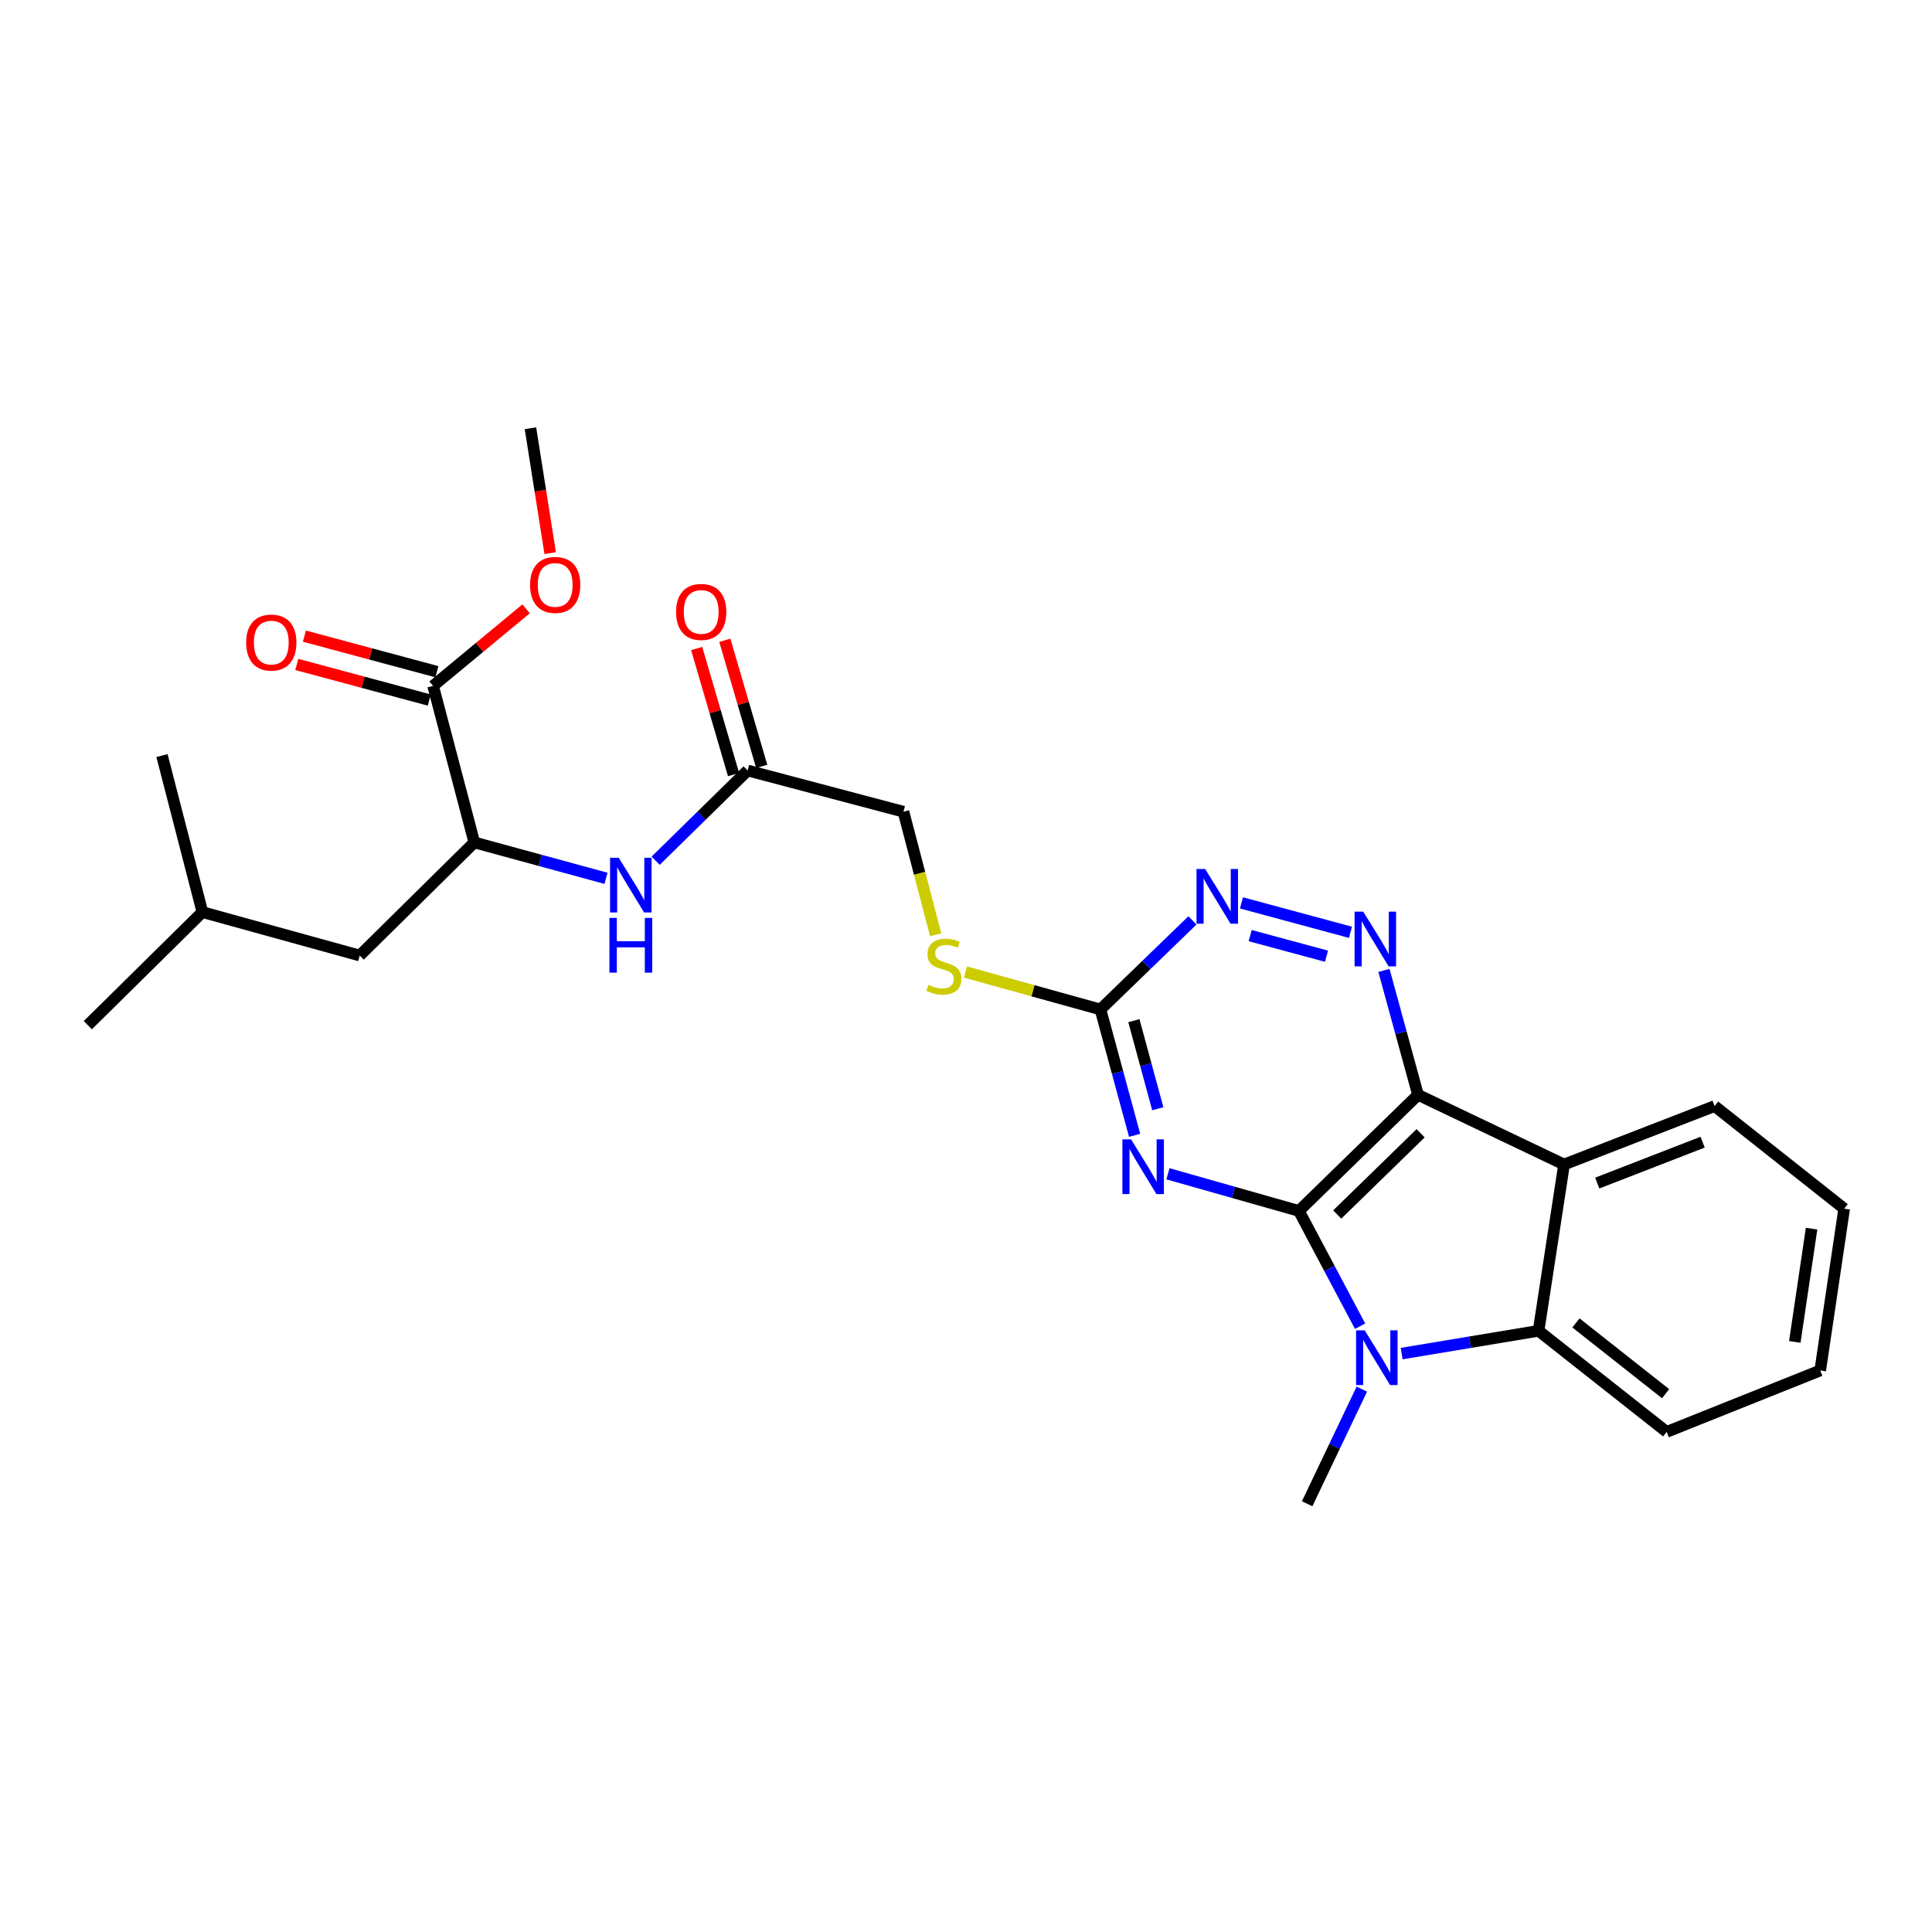 <?xml version='1.0' encoding='iso-8859-1'?>
<svg version='1.1' baseProfile='full'
              xmlns='http://www.w3.org/2000/svg'
                      xmlns:rdkit='http://www.rdkit.org/xml'
                      xmlns:xlink='http://www.w3.org/1999/xlink'
                  xml:space='preserve'
width='1000px' height='1000px' viewBox='0 0 1000 1000'>
<!-- END OF HEADER -->
<rect style='opacity:1.0;fill:#FFFFFF;stroke:none' width='1000' height='1000' x='0' y='0'> </rect>
<path class='bond-0' d='M 672.311,626.773 L 733.964,566.688' style='fill:none;fill-rule:evenodd;stroke:#000000;stroke-width:6px;stroke-linecap:butt;stroke-linejoin:miter;stroke-opacity:1' />
<path class='bond-0' d='M 692.153,628.631 L 735.311,586.571' style='fill:none;fill-rule:evenodd;stroke:#000000;stroke-width:6px;stroke-linecap:butt;stroke-linejoin:miter;stroke-opacity:1' />
<path class='bond-1' d='M 672.311,626.773 L 688.146,656.608' style='fill:none;fill-rule:evenodd;stroke:#000000;stroke-width:6px;stroke-linecap:butt;stroke-linejoin:miter;stroke-opacity:1' />
<path class='bond-1' d='M 688.146,656.608 L 703.981,686.443' style='fill:none;fill-rule:evenodd;stroke:#0000FF;stroke-width:6px;stroke-linecap:butt;stroke-linejoin:miter;stroke-opacity:1' />
<path class='bond-2' d='M 672.311,626.773 L 638.419,617.158' style='fill:none;fill-rule:evenodd;stroke:#000000;stroke-width:6px;stroke-linecap:butt;stroke-linejoin:miter;stroke-opacity:1' />
<path class='bond-2' d='M 638.419,617.158 L 604.527,607.544' style='fill:none;fill-rule:evenodd;stroke:#0000FF;stroke-width:6px;stroke-linecap:butt;stroke-linejoin:miter;stroke-opacity:1' />
<path class='bond-3' d='M 733.964,566.688 L 809.557,602.739' style='fill:none;fill-rule:evenodd;stroke:#000000;stroke-width:6px;stroke-linecap:butt;stroke-linejoin:miter;stroke-opacity:1' />
<path class='bond-4' d='M 733.964,566.688 L 725.143,534.487' style='fill:none;fill-rule:evenodd;stroke:#000000;stroke-width:6px;stroke-linecap:butt;stroke-linejoin:miter;stroke-opacity:1' />
<path class='bond-4' d='M 725.143,534.487 L 716.322,502.286' style='fill:none;fill-rule:evenodd;stroke:#0000FF;stroke-width:6px;stroke-linecap:butt;stroke-linejoin:miter;stroke-opacity:1' />
<path class='bond-5' d='M 725.499,700.614 L 760.929,694.718' style='fill:none;fill-rule:evenodd;stroke:#0000FF;stroke-width:6px;stroke-linecap:butt;stroke-linejoin:miter;stroke-opacity:1' />
<path class='bond-5' d='M 760.929,694.718 L 796.36,688.823' style='fill:none;fill-rule:evenodd;stroke:#000000;stroke-width:6px;stroke-linecap:butt;stroke-linejoin:miter;stroke-opacity:1' />
<path class='bond-17' d='M 704.884,719.008 L 690.731,748.677' style='fill:none;fill-rule:evenodd;stroke:#0000FF;stroke-width:6px;stroke-linecap:butt;stroke-linejoin:miter;stroke-opacity:1' />
<path class='bond-17' d='M 690.731,748.677 L 676.578,778.347' style='fill:none;fill-rule:evenodd;stroke:#000000;stroke-width:6px;stroke-linecap:butt;stroke-linejoin:miter;stroke-opacity:1' />
<path class='bond-6' d='M 587.274,587.634 L 578.432,555.067' style='fill:none;fill-rule:evenodd;stroke:#0000FF;stroke-width:6px;stroke-linecap:butt;stroke-linejoin:miter;stroke-opacity:1' />
<path class='bond-6' d='M 578.432,555.067 L 569.589,522.499' style='fill:none;fill-rule:evenodd;stroke:#000000;stroke-width:6px;stroke-linecap:butt;stroke-linejoin:miter;stroke-opacity:1' />
<path class='bond-6' d='M 599.27,573.886 L 593.081,551.089' style='fill:none;fill-rule:evenodd;stroke:#0000FF;stroke-width:6px;stroke-linecap:butt;stroke-linejoin:miter;stroke-opacity:1' />
<path class='bond-6' d='M 593.081,551.089 L 586.891,528.292' style='fill:none;fill-rule:evenodd;stroke:#000000;stroke-width:6px;stroke-linecap:butt;stroke-linejoin:miter;stroke-opacity:1' />
<path class='bond-19' d='M 809.557,602.739 L 887.47,572.498' style='fill:none;fill-rule:evenodd;stroke:#000000;stroke-width:6px;stroke-linecap:butt;stroke-linejoin:miter;stroke-opacity:1' />
<path class='bond-19' d='M 826.737,612.354 L 881.275,591.185' style='fill:none;fill-rule:evenodd;stroke:#000000;stroke-width:6px;stroke-linecap:butt;stroke-linejoin:miter;stroke-opacity:1' />
<path class='bond-27' d='M 809.557,602.739 L 796.36,688.823' style='fill:none;fill-rule:evenodd;stroke:#000000;stroke-width:6px;stroke-linecap:butt;stroke-linejoin:miter;stroke-opacity:1' />
<path class='bond-28' d='M 699.011,482.564 L 642.579,467.33' style='fill:none;fill-rule:evenodd;stroke:#0000FF;stroke-width:6px;stroke-linecap:butt;stroke-linejoin:miter;stroke-opacity:1' />
<path class='bond-28' d='M 686.59,494.934 L 647.088,484.27' style='fill:none;fill-rule:evenodd;stroke:#0000FF;stroke-width:6px;stroke-linecap:butt;stroke-linejoin:miter;stroke-opacity:1' />
<path class='bond-20' d='M 796.36,688.823 L 862.668,741.149' style='fill:none;fill-rule:evenodd;stroke:#000000;stroke-width:6px;stroke-linecap:butt;stroke-linejoin:miter;stroke-opacity:1' />
<path class='bond-20' d='M 815.709,684.756 L 862.125,721.384' style='fill:none;fill-rule:evenodd;stroke:#000000;stroke-width:6px;stroke-linecap:butt;stroke-linejoin:miter;stroke-opacity:1' />
<path class='bond-7' d='M 569.589,522.499 L 593.399,499.443' style='fill:none;fill-rule:evenodd;stroke:#000000;stroke-width:6px;stroke-linecap:butt;stroke-linejoin:miter;stroke-opacity:1' />
<path class='bond-7' d='M 593.399,499.443 L 617.209,476.387' style='fill:none;fill-rule:evenodd;stroke:#0000FF;stroke-width:6px;stroke-linecap:butt;stroke-linejoin:miter;stroke-opacity:1' />
<path class='bond-12' d='M 569.589,522.499 L 534.66,512.809' style='fill:none;fill-rule:evenodd;stroke:#000000;stroke-width:6px;stroke-linecap:butt;stroke-linejoin:miter;stroke-opacity:1' />
<path class='bond-12' d='M 534.66,512.809 L 499.731,503.119' style='fill:none;fill-rule:evenodd;stroke:#CCCC00;stroke-width:6px;stroke-linecap:butt;stroke-linejoin:miter;stroke-opacity:1' />
<path class='bond-8' d='M 245.501,436.036 L 279.585,445.329' style='fill:none;fill-rule:evenodd;stroke:#000000;stroke-width:6px;stroke-linecap:butt;stroke-linejoin:miter;stroke-opacity:1' />
<path class='bond-8' d='M 279.585,445.329 L 313.669,454.621' style='fill:none;fill-rule:evenodd;stroke:#0000FF;stroke-width:6px;stroke-linecap:butt;stroke-linejoin:miter;stroke-opacity:1' />
<path class='bond-9' d='M 245.501,436.036 L 224.166,355.012' style='fill:none;fill-rule:evenodd;stroke:#000000;stroke-width:6px;stroke-linecap:butt;stroke-linejoin:miter;stroke-opacity:1' />
<path class='bond-14' d='M 245.501,436.036 L 186.184,494.586' style='fill:none;fill-rule:evenodd;stroke:#000000;stroke-width:6px;stroke-linecap:butt;stroke-linejoin:miter;stroke-opacity:1' />
<path class='bond-13' d='M 226.135,347.682 L 191.845,338.47' style='fill:none;fill-rule:evenodd;stroke:#000000;stroke-width:6px;stroke-linecap:butt;stroke-linejoin:miter;stroke-opacity:1' />
<path class='bond-13' d='M 191.845,338.47 L 157.555,329.258' style='fill:none;fill-rule:evenodd;stroke:#FF0000;stroke-width:6px;stroke-linecap:butt;stroke-linejoin:miter;stroke-opacity:1' />
<path class='bond-13' d='M 222.197,362.342 L 187.907,353.13' style='fill:none;fill-rule:evenodd;stroke:#000000;stroke-width:6px;stroke-linecap:butt;stroke-linejoin:miter;stroke-opacity:1' />
<path class='bond-13' d='M 187.907,353.13 L 153.617,343.917' style='fill:none;fill-rule:evenodd;stroke:#FF0000;stroke-width:6px;stroke-linecap:butt;stroke-linejoin:miter;stroke-opacity:1' />
<path class='bond-18' d='M 224.166,355.012 L 248.239,335.074' style='fill:none;fill-rule:evenodd;stroke:#000000;stroke-width:6px;stroke-linecap:butt;stroke-linejoin:miter;stroke-opacity:1' />
<path class='bond-18' d='M 248.239,335.074 L 272.311,315.135' style='fill:none;fill-rule:evenodd;stroke:#FF0000;stroke-width:6px;stroke-linecap:butt;stroke-linejoin:miter;stroke-opacity:1' />
<path class='bond-10' d='M 339.366,445.508 L 363.17,422.156' style='fill:none;fill-rule:evenodd;stroke:#0000FF;stroke-width:6px;stroke-linecap:butt;stroke-linejoin:miter;stroke-opacity:1' />
<path class='bond-10' d='M 363.17,422.156 L 386.973,398.804' style='fill:none;fill-rule:evenodd;stroke:#000000;stroke-width:6px;stroke-linecap:butt;stroke-linejoin:miter;stroke-opacity:1' />
<path class='bond-11' d='M 386.973,398.804 L 467.626,420.14' style='fill:none;fill-rule:evenodd;stroke:#000000;stroke-width:6px;stroke-linecap:butt;stroke-linejoin:miter;stroke-opacity:1' />
<path class='bond-15' d='M 394.257,396.673 L 384.712,364.046' style='fill:none;fill-rule:evenodd;stroke:#000000;stroke-width:6px;stroke-linecap:butt;stroke-linejoin:miter;stroke-opacity:1' />
<path class='bond-15' d='M 384.712,364.046 L 375.167,331.419' style='fill:none;fill-rule:evenodd;stroke:#FF0000;stroke-width:6px;stroke-linecap:butt;stroke-linejoin:miter;stroke-opacity:1' />
<path class='bond-15' d='M 379.689,400.935 L 370.144,368.308' style='fill:none;fill-rule:evenodd;stroke:#000000;stroke-width:6px;stroke-linecap:butt;stroke-linejoin:miter;stroke-opacity:1' />
<path class='bond-15' d='M 370.144,368.308 L 360.599,335.681' style='fill:none;fill-rule:evenodd;stroke:#FF0000;stroke-width:6px;stroke-linecap:butt;stroke-linejoin:miter;stroke-opacity:1' />
<path class='bond-16' d='M 484.309,483.833 L 475.967,451.986' style='fill:none;fill-rule:evenodd;stroke:#CCCC00;stroke-width:6px;stroke-linecap:butt;stroke-linejoin:miter;stroke-opacity:1' />
<path class='bond-16' d='M 475.967,451.986 L 467.626,420.14' style='fill:none;fill-rule:evenodd;stroke:#000000;stroke-width:6px;stroke-linecap:butt;stroke-linejoin:miter;stroke-opacity:1' />
<path class='bond-21' d='M 186.184,494.586 L 104.764,472.104' style='fill:none;fill-rule:evenodd;stroke:#000000;stroke-width:6px;stroke-linecap:butt;stroke-linejoin:miter;stroke-opacity:1' />
<path class='bond-22' d='M 284.776,286.298 L 279.669,253.976' style='fill:none;fill-rule:evenodd;stroke:#FF0000;stroke-width:6px;stroke-linecap:butt;stroke-linejoin:miter;stroke-opacity:1' />
<path class='bond-22' d='M 279.669,253.976 L 274.561,221.653' style='fill:none;fill-rule:evenodd;stroke:#000000;stroke-width:6px;stroke-linecap:butt;stroke-linejoin:miter;stroke-opacity:1' />
<path class='bond-25' d='M 887.47,572.498 L 954.545,625.609' style='fill:none;fill-rule:evenodd;stroke:#000000;stroke-width:6px;stroke-linecap:butt;stroke-linejoin:miter;stroke-opacity:1' />
<path class='bond-26' d='M 862.668,741.149 L 942.141,709.357' style='fill:none;fill-rule:evenodd;stroke:#000000;stroke-width:6px;stroke-linecap:butt;stroke-linejoin:miter;stroke-opacity:1' />
<path class='bond-23' d='M 104.764,472.104 L 45.455,530.629' style='fill:none;fill-rule:evenodd;stroke:#000000;stroke-width:6px;stroke-linecap:butt;stroke-linejoin:miter;stroke-opacity:1' />
<path class='bond-24' d='M 104.764,472.104 L 83.841,391.08' style='fill:none;fill-rule:evenodd;stroke:#000000;stroke-width:6px;stroke-linecap:butt;stroke-linejoin:miter;stroke-opacity:1' />
<path class='bond-29' d='M 954.545,625.609 L 942.141,709.357' style='fill:none;fill-rule:evenodd;stroke:#000000;stroke-width:6px;stroke-linecap:butt;stroke-linejoin:miter;stroke-opacity:1' />
<path class='bond-29' d='M 937.669,635.947 L 928.986,694.571' style='fill:none;fill-rule:evenodd;stroke:#000000;stroke-width:6px;stroke-linecap:butt;stroke-linejoin:miter;stroke-opacity:1' />
<path  class='atom-2' d='M 706.377 688.594
L 715.657 703.594
Q 716.577 705.074, 718.057 707.754
Q 719.537 710.434, 719.617 710.594
L 719.617 688.594
L 723.377 688.594
L 723.377 716.914
L 719.497 716.914
L 709.537 700.514
Q 708.377 698.594, 707.137 696.394
Q 705.937 694.194, 705.577 693.514
L 705.577 716.914
L 701.897 716.914
L 701.897 688.594
L 706.377 688.594
' fill='#0000FF'/>
<path  class='atom-3' d='M 585.432 589.743
L 594.712 604.743
Q 595.632 606.223, 597.112 608.903
Q 598.592 611.583, 598.672 611.743
L 598.672 589.743
L 602.432 589.743
L 602.432 618.063
L 598.552 618.063
L 588.592 601.663
Q 587.432 599.743, 586.192 597.543
Q 584.992 595.343, 584.632 594.663
L 584.632 618.063
L 580.952 618.063
L 580.952 589.743
L 585.432 589.743
' fill='#0000FF'/>
<path  class='atom-5' d='M 705.61 471.875
L 714.89 486.875
Q 715.81 488.355, 717.29 491.035
Q 718.77 493.715, 718.85 493.875
L 718.85 471.875
L 722.61 471.875
L 722.61 500.195
L 718.73 500.195
L 708.77 483.795
Q 707.61 481.875, 706.37 479.675
Q 705.17 477.475, 704.81 476.795
L 704.81 500.195
L 701.13 500.195
L 701.13 471.875
L 705.61 471.875
' fill='#0000FF'/>
<path  class='atom-8' d='M 623.793 449.789
L 633.073 464.789
Q 633.993 466.269, 635.473 468.949
Q 636.953 471.629, 637.033 471.789
L 637.033 449.789
L 640.793 449.789
L 640.793 478.109
L 636.913 478.109
L 626.953 461.709
Q 625.793 459.789, 624.553 457.589
Q 623.353 455.389, 622.993 454.709
L 622.993 478.109
L 619.313 478.109
L 619.313 449.789
L 623.793 449.789
' fill='#0000FF'/>
<path  class='atom-11' d='M 320.249 443.962
L 329.529 458.962
Q 330.449 460.442, 331.929 463.122
Q 333.409 465.802, 333.489 465.962
L 333.489 443.962
L 337.249 443.962
L 337.249 472.282
L 333.369 472.282
L 323.409 455.882
Q 322.249 453.962, 321.009 451.762
Q 319.809 449.562, 319.449 448.882
L 319.449 472.282
L 315.769 472.282
L 315.769 443.962
L 320.249 443.962
' fill='#0000FF'/>
<path  class='atom-11' d='M 315.429 475.114
L 319.269 475.114
L 319.269 487.154
L 333.749 487.154
L 333.749 475.114
L 337.589 475.114
L 337.589 503.434
L 333.749 503.434
L 333.749 490.354
L 319.269 490.354
L 319.269 503.434
L 315.429 503.434
L 315.429 475.114
' fill='#0000FF'/>
<path  class='atom-13' d='M 480.548 509.737
Q 480.868 509.857, 482.188 510.417
Q 483.508 510.977, 484.948 511.337
Q 486.428 511.657, 487.868 511.657
Q 490.548 511.657, 492.108 510.377
Q 493.668 509.057, 493.668 506.777
Q 493.668 505.217, 492.868 504.257
Q 492.108 503.297, 490.908 502.777
Q 489.708 502.257, 487.708 501.657
Q 485.188 500.897, 483.668 500.177
Q 482.188 499.457, 481.108 497.937
Q 480.068 496.417, 480.068 493.857
Q 480.068 490.297, 482.468 488.097
Q 484.908 485.897, 489.708 485.897
Q 492.988 485.897, 496.708 487.457
L 495.788 490.537
Q 492.388 489.137, 489.828 489.137
Q 487.068 489.137, 485.548 490.297
Q 484.028 491.417, 484.068 493.377
Q 484.068 494.897, 484.828 495.817
Q 485.628 496.737, 486.748 497.257
Q 487.908 497.777, 489.828 498.377
Q 492.388 499.177, 493.908 499.977
Q 495.428 500.777, 496.508 502.417
Q 497.628 504.017, 497.628 506.777
Q 497.628 510.697, 494.988 512.817
Q 492.388 514.897, 488.028 514.897
Q 485.508 514.897, 483.588 514.337
Q 481.708 513.817, 479.468 512.897
L 480.548 509.737
' fill='#CCCC00'/>
<path  class='atom-14' d='M 127.418 332.593
Q 127.418 325.793, 130.778 321.993
Q 134.138 318.193, 140.418 318.193
Q 146.698 318.193, 150.058 321.993
Q 153.418 325.793, 153.418 332.593
Q 153.418 339.473, 150.018 343.393
Q 146.618 347.273, 140.418 347.273
Q 134.178 347.273, 130.778 343.393
Q 127.418 339.513, 127.418 332.593
M 140.418 344.073
Q 144.738 344.073, 147.058 341.193
Q 149.418 338.273, 149.418 332.593
Q 149.418 327.033, 147.058 324.233
Q 144.738 321.393, 140.418 321.393
Q 136.098 321.393, 133.738 324.193
Q 131.418 326.993, 131.418 332.593
Q 131.418 338.313, 133.738 341.193
Q 136.098 344.073, 140.418 344.073
' fill='#FF0000'/>
<path  class='atom-16' d='M 349.939 316.73
Q 349.939 309.93, 353.299 306.13
Q 356.659 302.33, 362.939 302.33
Q 369.219 302.33, 372.579 306.13
Q 375.939 309.93, 375.939 316.73
Q 375.939 323.61, 372.539 327.53
Q 369.139 331.41, 362.939 331.41
Q 356.699 331.41, 353.299 327.53
Q 349.939 323.65, 349.939 316.73
M 362.939 328.21
Q 367.259 328.21, 369.579 325.33
Q 371.939 322.41, 371.939 316.73
Q 371.939 311.17, 369.579 308.37
Q 367.259 305.53, 362.939 305.53
Q 358.619 305.53, 356.259 308.33
Q 353.939 311.13, 353.939 316.73
Q 353.939 322.45, 356.259 325.33
Q 358.619 328.21, 362.939 328.21
' fill='#FF0000'/>
<path  class='atom-19' d='M 274.363 302.749
Q 274.363 295.949, 277.723 292.149
Q 281.083 288.349, 287.363 288.349
Q 293.643 288.349, 297.003 292.149
Q 300.363 295.949, 300.363 302.749
Q 300.363 309.629, 296.963 313.549
Q 293.563 317.429, 287.363 317.429
Q 281.123 317.429, 277.723 313.549
Q 274.363 309.669, 274.363 302.749
M 287.363 314.229
Q 291.683 314.229, 294.003 311.349
Q 296.363 308.429, 296.363 302.749
Q 296.363 297.189, 294.003 294.389
Q 291.683 291.549, 287.363 291.549
Q 283.043 291.549, 280.683 294.349
Q 278.363 297.149, 278.363 302.749
Q 278.363 308.469, 280.683 311.349
Q 283.043 314.229, 287.363 314.229
' fill='#FF0000'/>
</svg>
